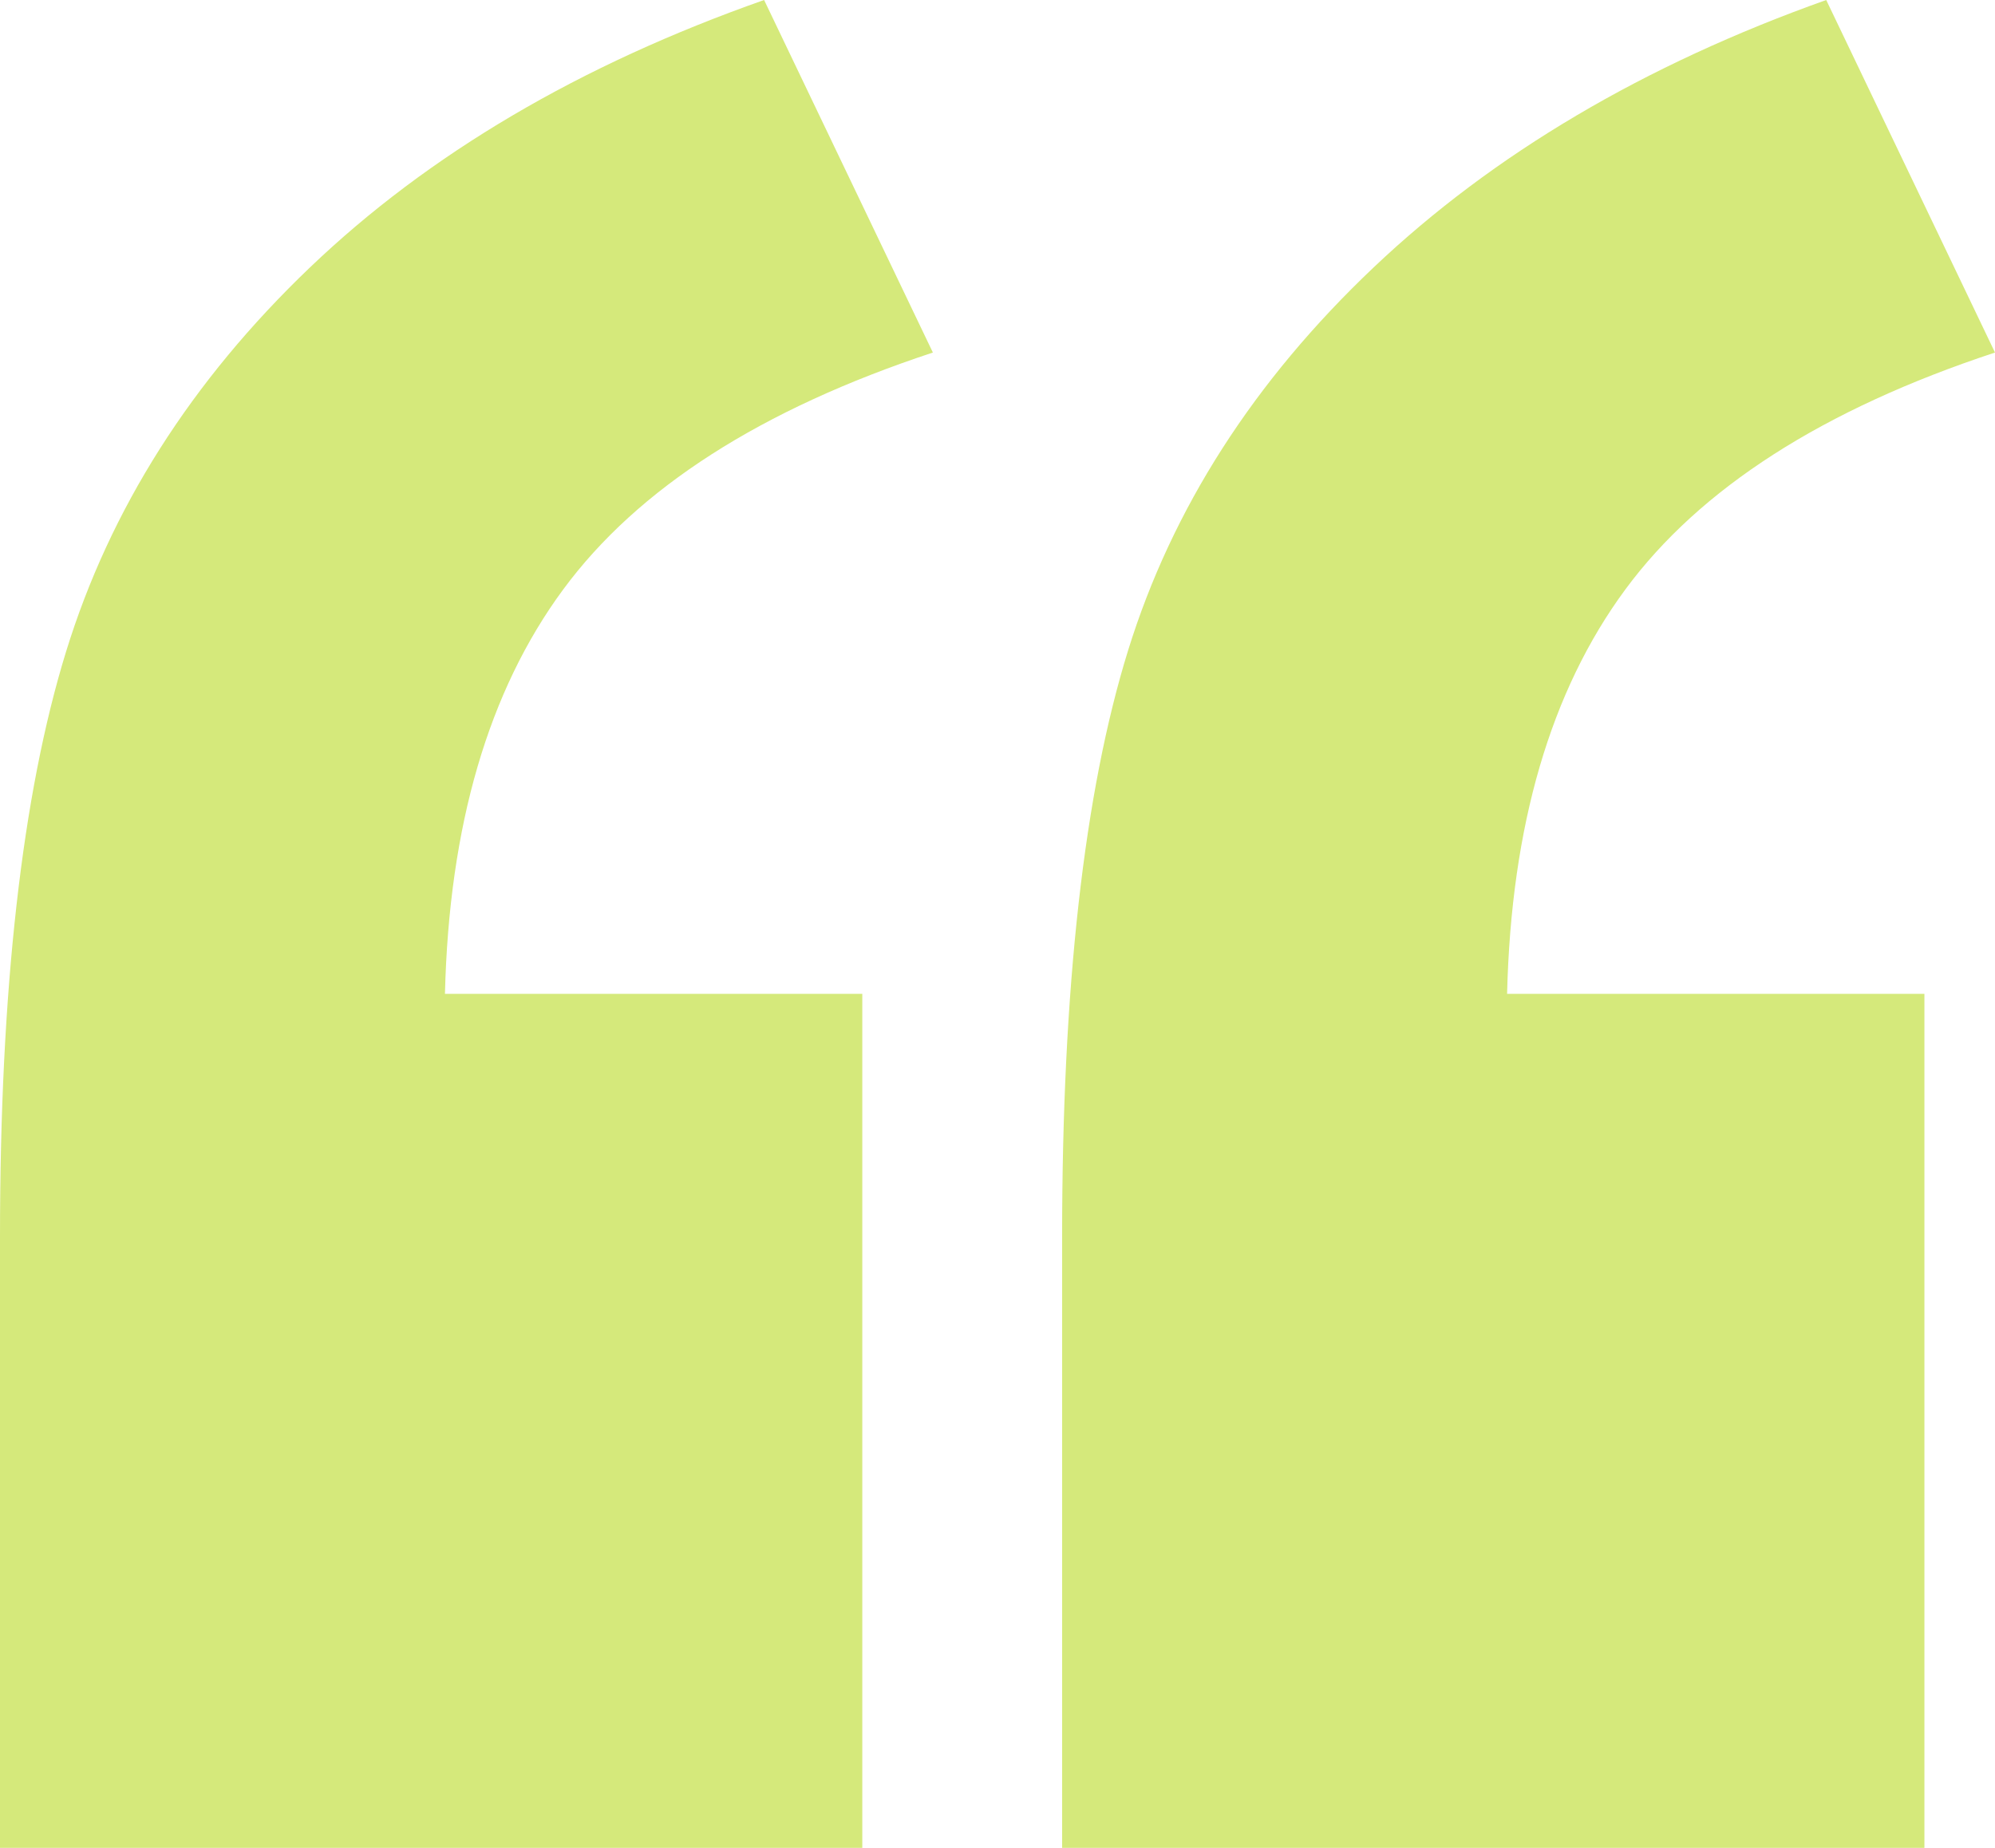 <?xml version="1.0" encoding="UTF-8"?>
<svg width="95px" height="88px" viewBox="0 0 95 88" version="1.1" xmlns="http://www.w3.org/2000/svg" xmlns:xlink="http://www.w3.org/1999/xlink">
    <title>top quote</title>
    <g id="Personalization_Quotes" stroke="none" stroke-width="1" fill="none" fill-rule="evenodd">
        <g id="25.-Crohn’s-Treatment---Desktop" transform="translate(-209, -4569)" fill="#D5E97B" fill-rule="nonzero">
            <g id="QUOTE-cameron_desktop" transform="translate(144, 4569)">
                <g id="Copy" transform="translate(65, 0)">
                    <path d="M41.062,88 L0,88 L0,58.908 C0,47.136 1.047,37.849 3.142,31.046 C5.236,24.243 9.109,18.14 14.759,12.737 C20.409,7.333 27.618,3.088 36.386,0 L44.423,16.789 C36.239,19.491 30.37,23.254 26.814,28.079 C23.259,32.904 21.383,39.32 21.188,47.329 L41.062,47.329 L41.062,88 Z M91.639,88 L50.577,88 L50.577,58.908 C50.577,47.039 51.625,37.728 53.719,30.974 C55.814,24.219 59.71,18.14 65.409,12.737 C71.108,7.333 78.293,3.088 86.963,0 L95,16.789 C86.817,19.491 80.947,23.254 77.392,28.079 C73.836,32.904 71.961,39.32 71.766,47.329 L91.639,47.329 L91.639,88 Z" id="top-quote"></path>
                </g>
            </g>
        </g>
    </g>
</svg>